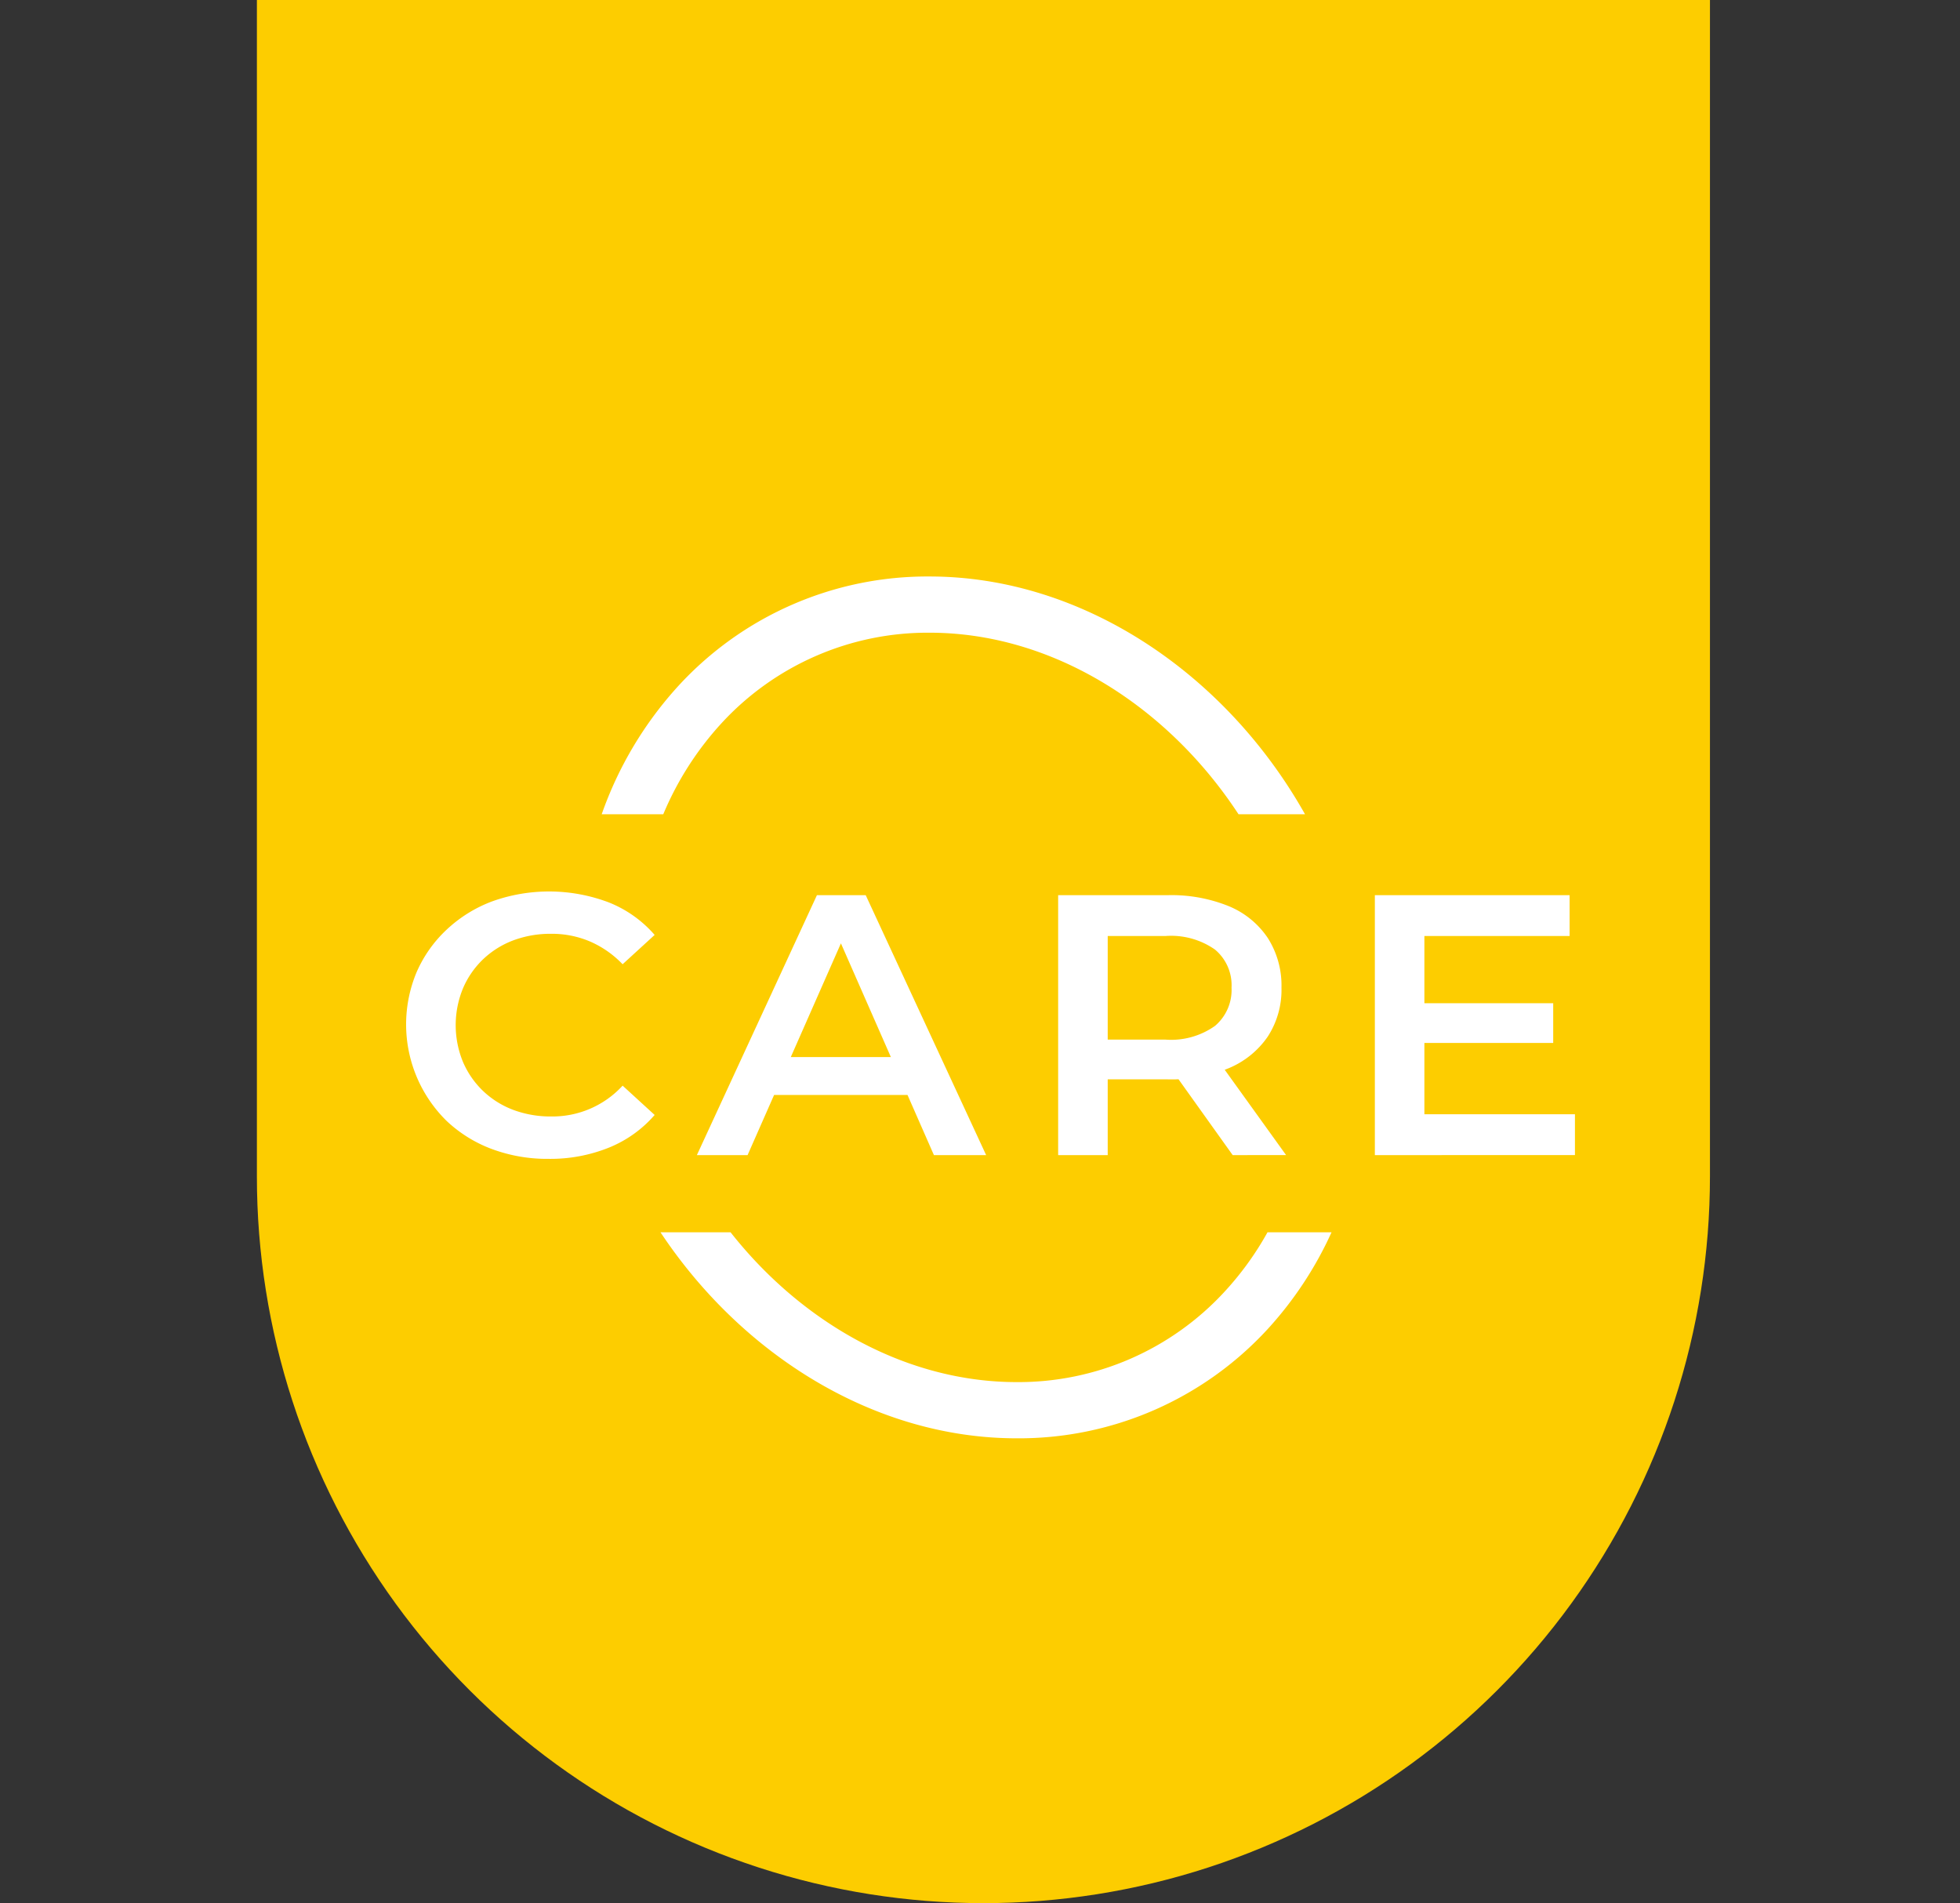 <svg xmlns="http://www.w3.org/2000/svg" xmlns:xlink="http://www.w3.org/1999/xlink" width="206" height="200" viewBox="0 0 206 200">
  <rect x="0" y="0" width="206" height="200" fill="#333333" stroke="none"/>
  <defs>
    <clipPath id="clip-path">
      <path id="Path_7895" data-name="Path 7895" d="M342.273,0V123.64a76.36,76.36,0,1,0,152.72,0V0Z" transform="translate(-342.273)" fill="none"/>
    </clipPath>
    <linearGradient id="linear-gradient" x1="-8.785" y1="7.047" x2="-8.759" y2="7.047" gradientUnits="objectBoundingBox">
      <stop offset="0" stop-color="#f6aa00"/>
      <stop offset="0.456" stop-color="#f9bb00"/>
      <stop offset="1" stop-color="#fdcd00"/>
    </linearGradient>
    <clipPath id="clip-climate-02-pic03">
      <rect width="206" height="200"/>
    </clipPath>
  </defs>
  <g id="climate-02-pic03" clip-path="url(#clip-climate-02-pic03)">
    <g id="climate-02-pic03-2" data-name="climate-02-pic03" transform="translate(-9460.461 -2475)">
      <g id="Group_939" data-name="Group 939" transform="translate(9487.461 2475)" clip-path="url(#clip-path)">
        <rect id="Rectangle_277" data-name="Rectangle 277" width="152.72" height="200" fill="url(#linear-gradient)"/>
      </g>
      <path id="Path_7896" data-name="Path 7896" d="M357.989,40.444a32.925,32.925,0,0,1,6.119-9.564,29.435,29.435,0,0,1,21.868-9.517c12.865,0,24.984,7.647,32.475,19.081h6.989c-8.329-14.8-23.377-24.988-39.464-24.988A35.5,35.5,0,0,0,359.6,26.929a39.229,39.229,0,0,0-8.082,13.515Z" transform="translate(9172.182 2520.127)" fill="#fff"/>
      <path id="Path_7897" data-name="Path 7897" d="M416.892,33.038a32.224,32.224,0,0,1-4.5,6.228,29.43,29.43,0,0,1-21.868,9.517c-11.567,0-22.534-6.185-30.068-15.746h-7.365c8.616,12.97,22.585,21.653,37.433,21.653a35.506,35.506,0,0,0,26.38-11.473,38.741,38.741,0,0,0,6.718-10.18Z" transform="translate(9176.787 2571.461)" fill="#fff"/>
      <path id="Path_7898" data-name="Path 7898" d="M361.255,52a16.692,16.692,0,0,1-5.97-1.035,14.091,14.091,0,0,1-4.743-2.944A14.21,14.21,0,0,1,347.4,32.332a13.49,13.49,0,0,1,3.167-4.449,14.321,14.321,0,0,1,4.767-2.948,17.72,17.72,0,0,1,12.253.118,12.454,12.454,0,0,1,4.81,3.414l-3.367,3.081a10.537,10.537,0,0,0-3.445-2.4,10.233,10.233,0,0,0-4.045-.8,11.157,11.157,0,0,0-4.025.7,9.411,9.411,0,0,0-3.163,1.991,9.264,9.264,0,0,0-2.1,3.046,10.14,10.14,0,0,0,0,7.726,9.289,9.289,0,0,0,2.1,3.042,9.411,9.411,0,0,0,3.163,1.991,11.157,11.157,0,0,0,4.025.7,9.991,9.991,0,0,0,7.491-3.238l3.367,3.081a12.624,12.624,0,0,1-4.81,3.434A16.461,16.461,0,0,1,361.255,52" transform="translate(9156.868 2544.784)" fill="#fff"/>
      <path id="Path_7899" data-name="Path 7899" d="M359.88,44.994l1.443-3.979h15.1l1.4,3.979Zm-5.809,6.323L366.689,24h5.127l12.657,27.317h-5.488L368.17,26.693h2.085L359.4,51.317Z" transform="translate(9179.633 2545.073)" fill="#fff"/>
      <path id="Path_7900" data-name="Path 7900" d="M382.1,51.317,375.015,41.4h5.566l7.13,9.913Zm-13.135-9.678-2.285-2.458h8.373a7.984,7.984,0,0,0,5.186-1.442,4.943,4.943,0,0,0,1.74-4.022,4.875,4.875,0,0,0-1.74-4,8.031,8.031,0,0,0-5.186-1.427h-8.373l2.285-2.5Zm-5.209,9.678V24h11.536a16.03,16.03,0,0,1,6.389,1.152,9.1,9.1,0,0,1,4.1,3.336,9.267,9.267,0,0,1,1.446,5.229,9,9,0,0,1-1.446,5.151,9.294,9.294,0,0,1-4.1,3.316,15.75,15.75,0,0,1-6.389,1.172h-8.612l2.285-2.262V51.317Z" transform="translate(9207.919 2545.073)" fill="#fff"/>
      <path id="Path_7901" data-name="Path 7901" d="M377.056,35.355h13.939V39.53H377.056Zm.4,11.669h15.824v4.292H372.25V24h20.469v4.292H377.456Z" transform="translate(9232.711 2545.073)" fill="#fff"/>
    </g>
  </g>
</svg>
